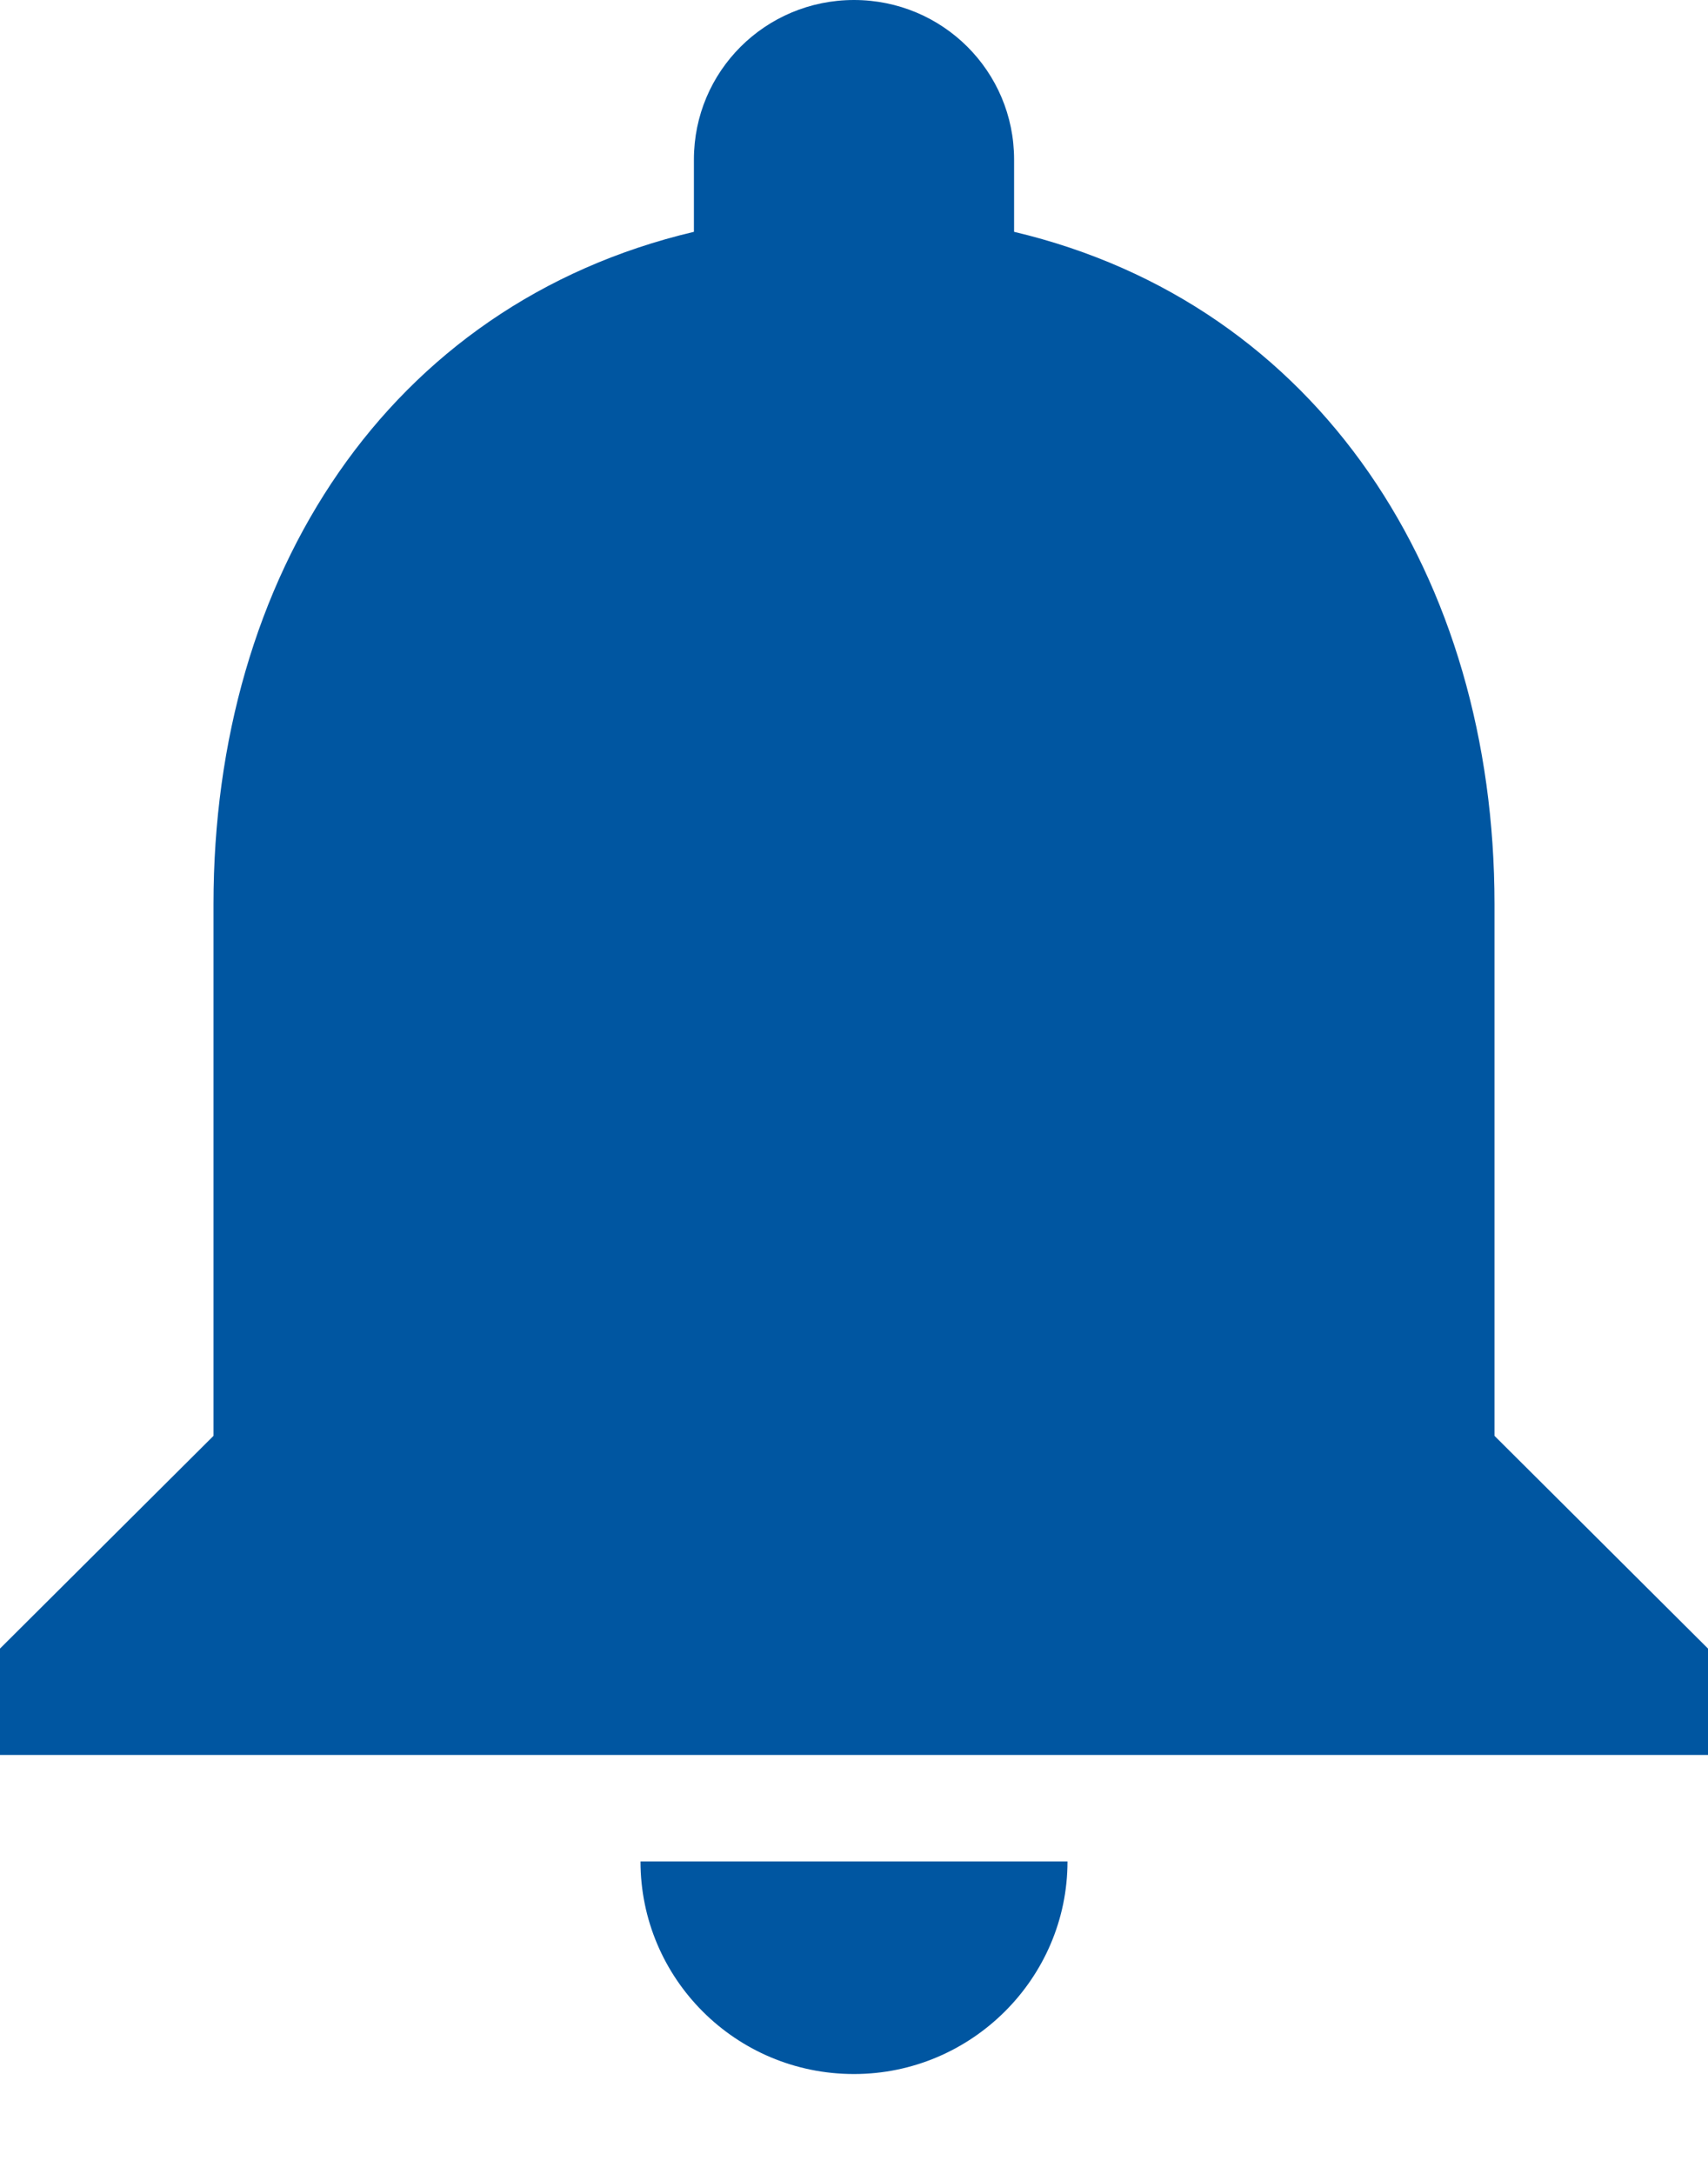 <svg width="11" height="14" viewBox="0 0 11 14" fill="none" xmlns="http://www.w3.org/2000/svg">
<path id="Mask" fill-rule="evenodd" clip-rule="evenodd" d="M5.5 13.357C6.256 13.357 6.875 12.741 6.875 11.988H4.125C4.125 12.741 4.737 13.357 5.5 13.357ZM9.625 9.247V5.822C9.625 3.719 8.498 1.959 6.531 1.493V1.027C6.531 0.459 6.071 0 5.5 0C4.929 0 4.469 0.459 4.469 1.027V1.493C2.496 1.959 1.375 3.713 1.375 5.822V9.247L0 10.617V11.302H11V10.617L9.625 9.247Z" fill="#0056A1"/>
</svg>
